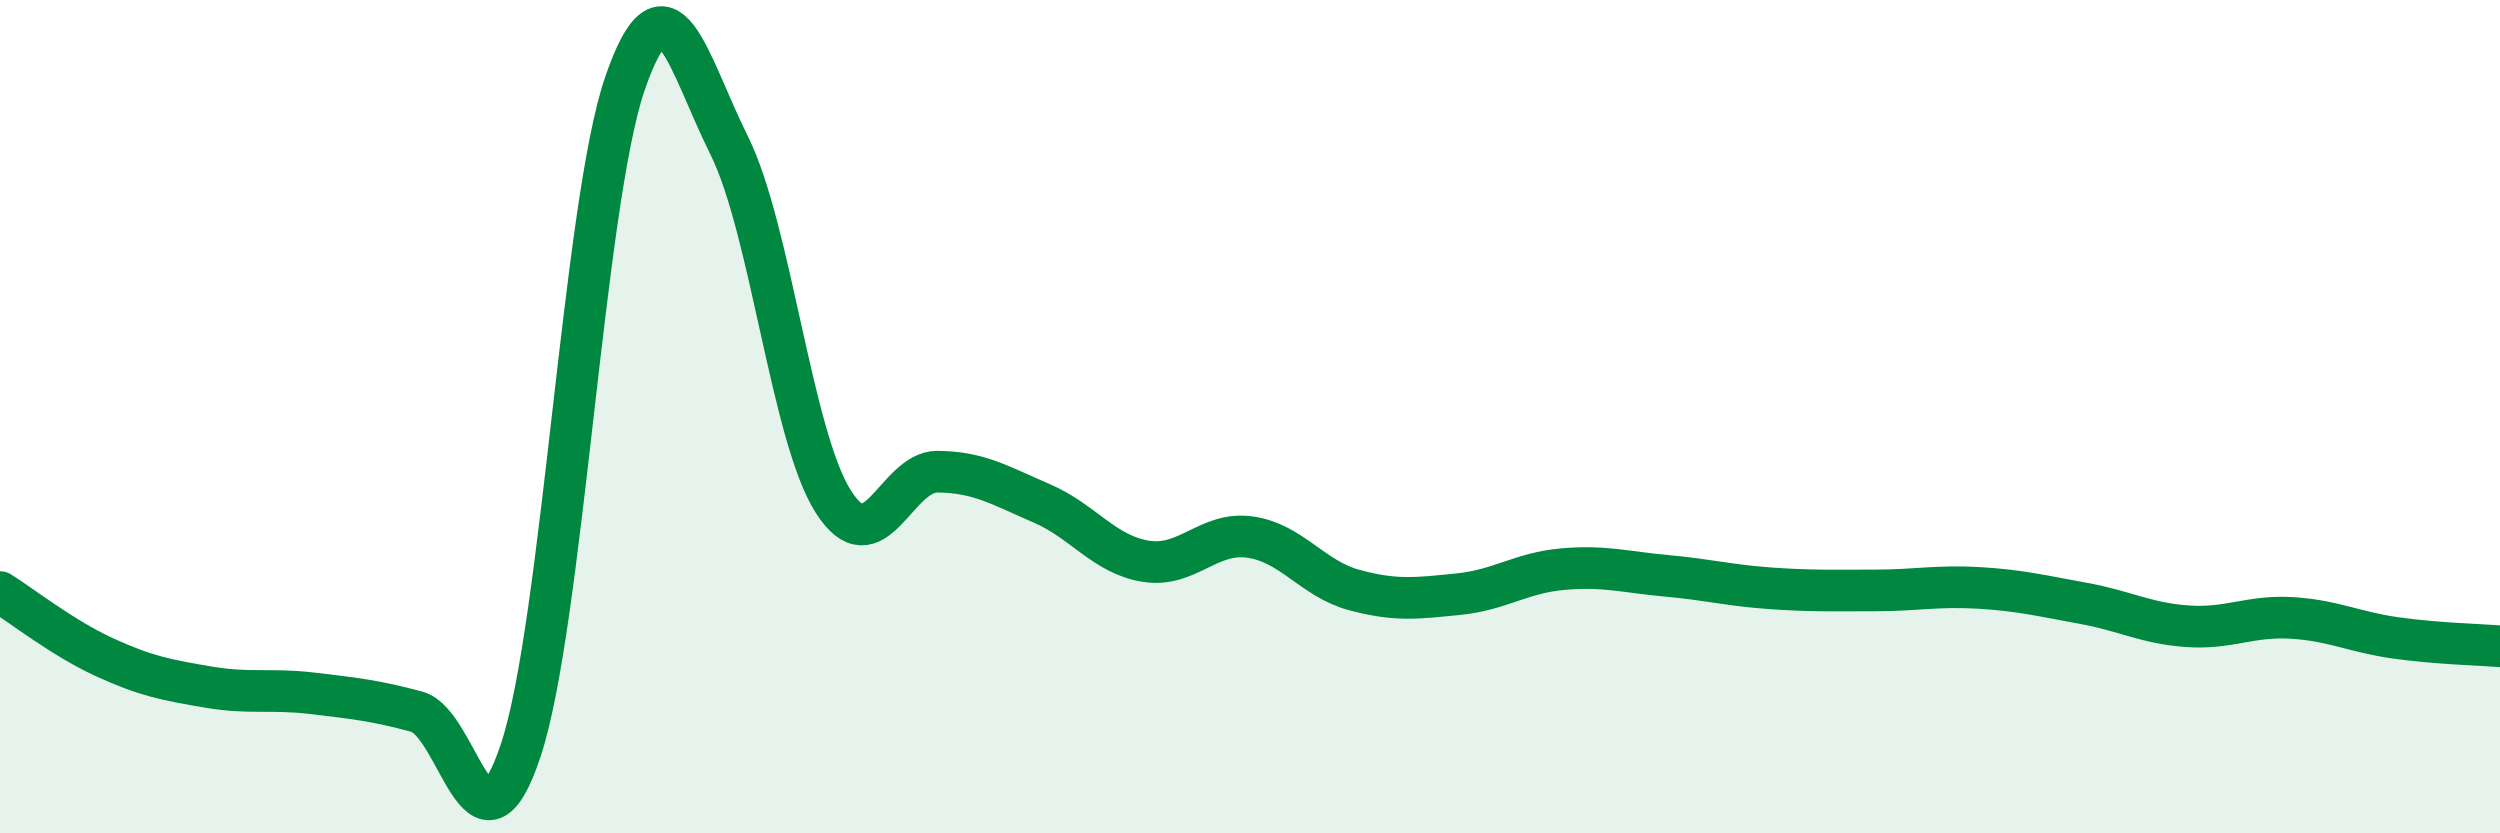 
    <svg width="60" height="20" viewBox="0 0 60 20" xmlns="http://www.w3.org/2000/svg">
      <path
        d="M 0,14.21 C 0.5,14.52 1.5,15.31 2.5,15.77 C 3.5,16.23 4,16.32 5,16.49 C 6,16.66 6.5,16.52 7.5,16.64 C 8.5,16.76 9,16.81 10,17.08 C 11,17.35 11.5,21.02 12.5,18 C 13.5,14.98 14,4.9 15,2 C 16,-0.9 16.5,1.48 17.5,3.49 C 18.5,5.5 19,10.47 20,12.04 C 21,13.61 21.5,11.31 22.5,11.32 C 23.5,11.33 24,11.65 25,12.08 C 26,12.51 26.5,13.31 27.5,13.47 C 28.5,13.63 29,12.75 30,12.89 C 31,13.03 31.5,13.89 32.5,14.16 C 33.5,14.43 34,14.36 35,14.26 C 36,14.16 36.5,13.75 37.5,13.66 C 38.5,13.57 39,13.73 40,13.82 C 41,13.91 41.5,14.05 42.5,14.12 C 43.5,14.19 44,14.17 45,14.17 C 46,14.17 46.5,14.05 47.5,14.11 C 48.5,14.17 49,14.3 50,14.48 C 51,14.66 51.5,14.96 52.5,15.03 C 53.5,15.1 54,14.77 55,14.83 C 56,14.89 56.5,15.17 57.5,15.31 C 58.5,15.45 59.5,15.47 60,15.51L60 20L0 20Z"
        fill="#008740"
        opacity="0.1"
        stroke-linecap="round"
        stroke-linejoin="round"
      />
      <path
        d="M 0,14.21 C 0.5,14.52 1.5,15.31 2.5,15.77 C 3.5,16.23 4,16.32 5,16.49 C 6,16.66 6.5,16.52 7.5,16.64 C 8.5,16.76 9,16.81 10,17.08 C 11,17.35 11.5,21.02 12.5,18 C 13.5,14.98 14,4.9 15,2 C 16,-0.9 16.5,1.48 17.5,3.49 C 18.5,5.5 19,10.47 20,12.04 C 21,13.61 21.5,11.31 22.5,11.32 C 23.5,11.33 24,11.65 25,12.08 C 26,12.51 26.5,13.31 27.5,13.47 C 28.5,13.63 29,12.75 30,12.89 C 31,13.03 31.5,13.89 32.5,14.16 C 33.5,14.43 34,14.36 35,14.26 C 36,14.16 36.5,13.75 37.5,13.66 C 38.5,13.57 39,13.73 40,13.82 C 41,13.91 41.5,14.05 42.5,14.12 C 43.5,14.19 44,14.17 45,14.17 C 46,14.17 46.5,14.05 47.5,14.11 C 48.5,14.17 49,14.3 50,14.48 C 51,14.66 51.5,14.96 52.5,15.03 C 53.5,15.1 54,14.77 55,14.83 C 56,14.89 56.5,15.17 57.5,15.31 C 58.5,15.45 59.5,15.47 60,15.51"
        stroke="#008740"
        stroke-width="1"
        fill="none"
        stroke-linecap="round"
        stroke-linejoin="round"
      />
    </svg>
  